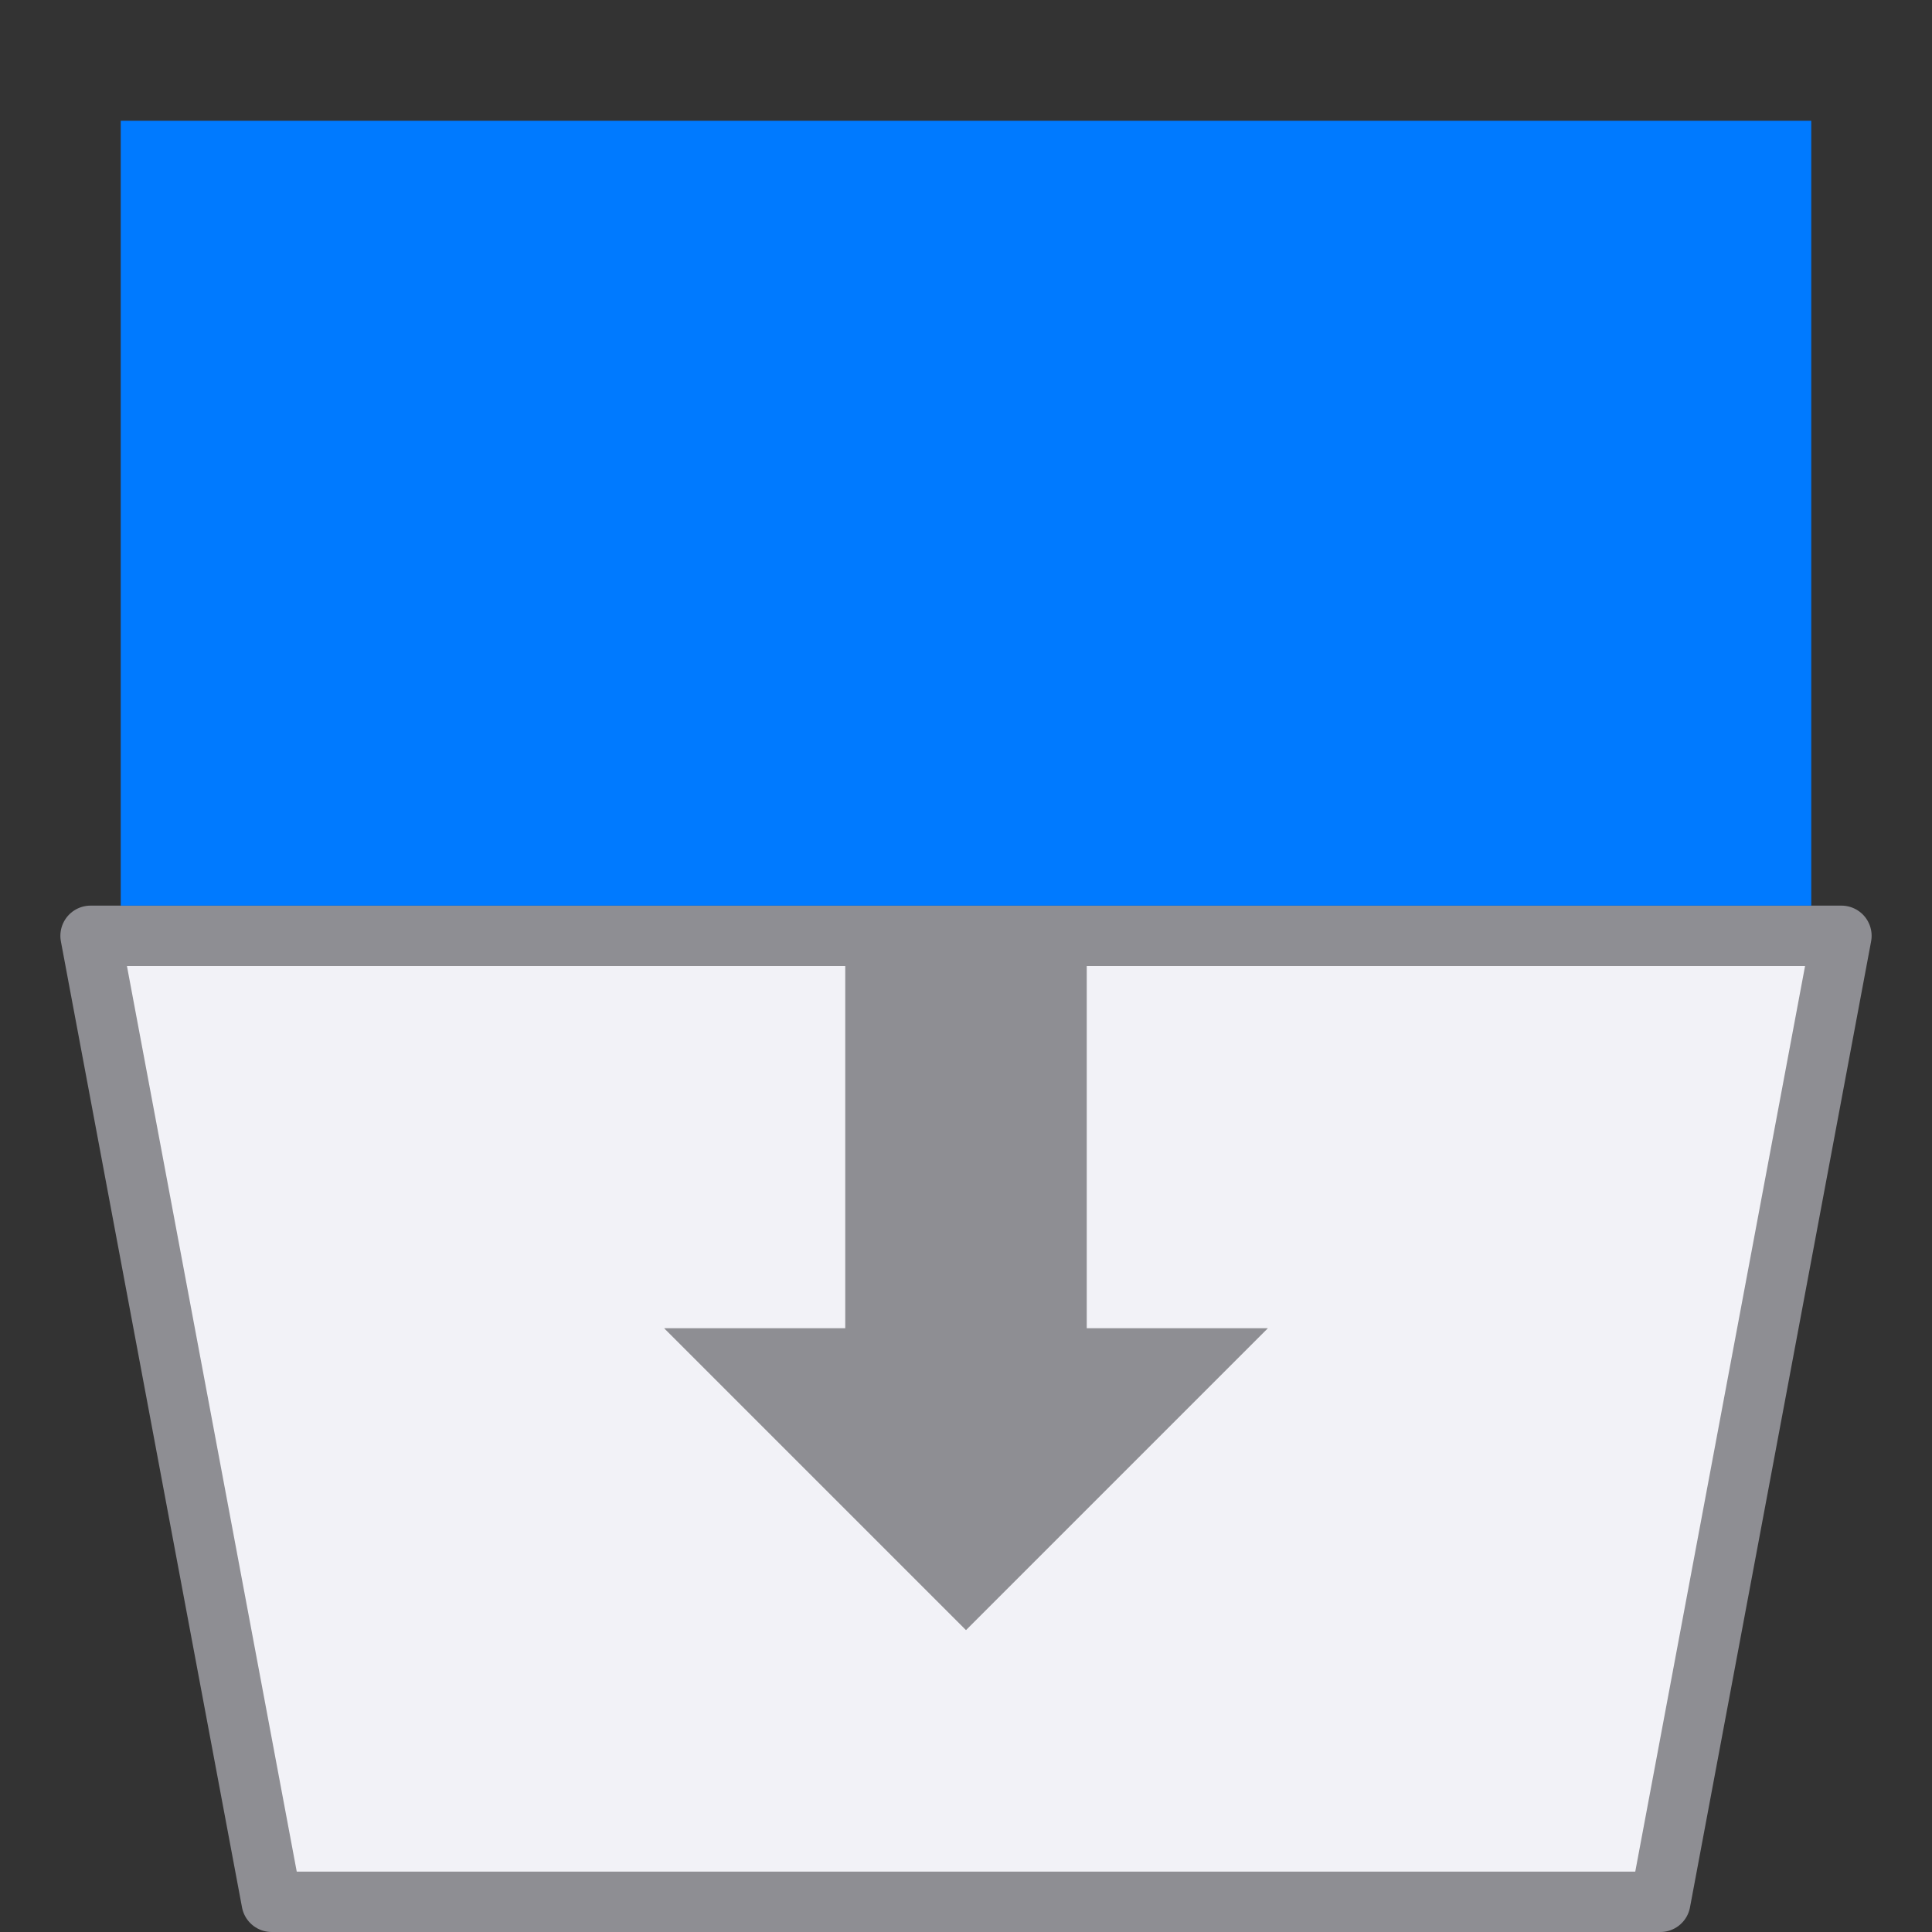 <svg height="32" viewBox="0 0 32 32" width="32" xmlns="http://www.w3.org/2000/svg"><rect x="0" y="0" width="32" height="32" fill="#333333" stroke="none"/><path d="m4.5 31.5h23l3-16h-29z" fill="#f2f2f7" fill-rule="evenodd" stroke="#8e8e93" stroke-linecap="round" stroke-linejoin="round"/><path d="m2 2h28v13h-28z" fill="#007aff"/><path d="m14 16v6h-3l5 5 5-5h-3v-6z" fill="#8e8e93" fill-rule="evenodd"/></svg>